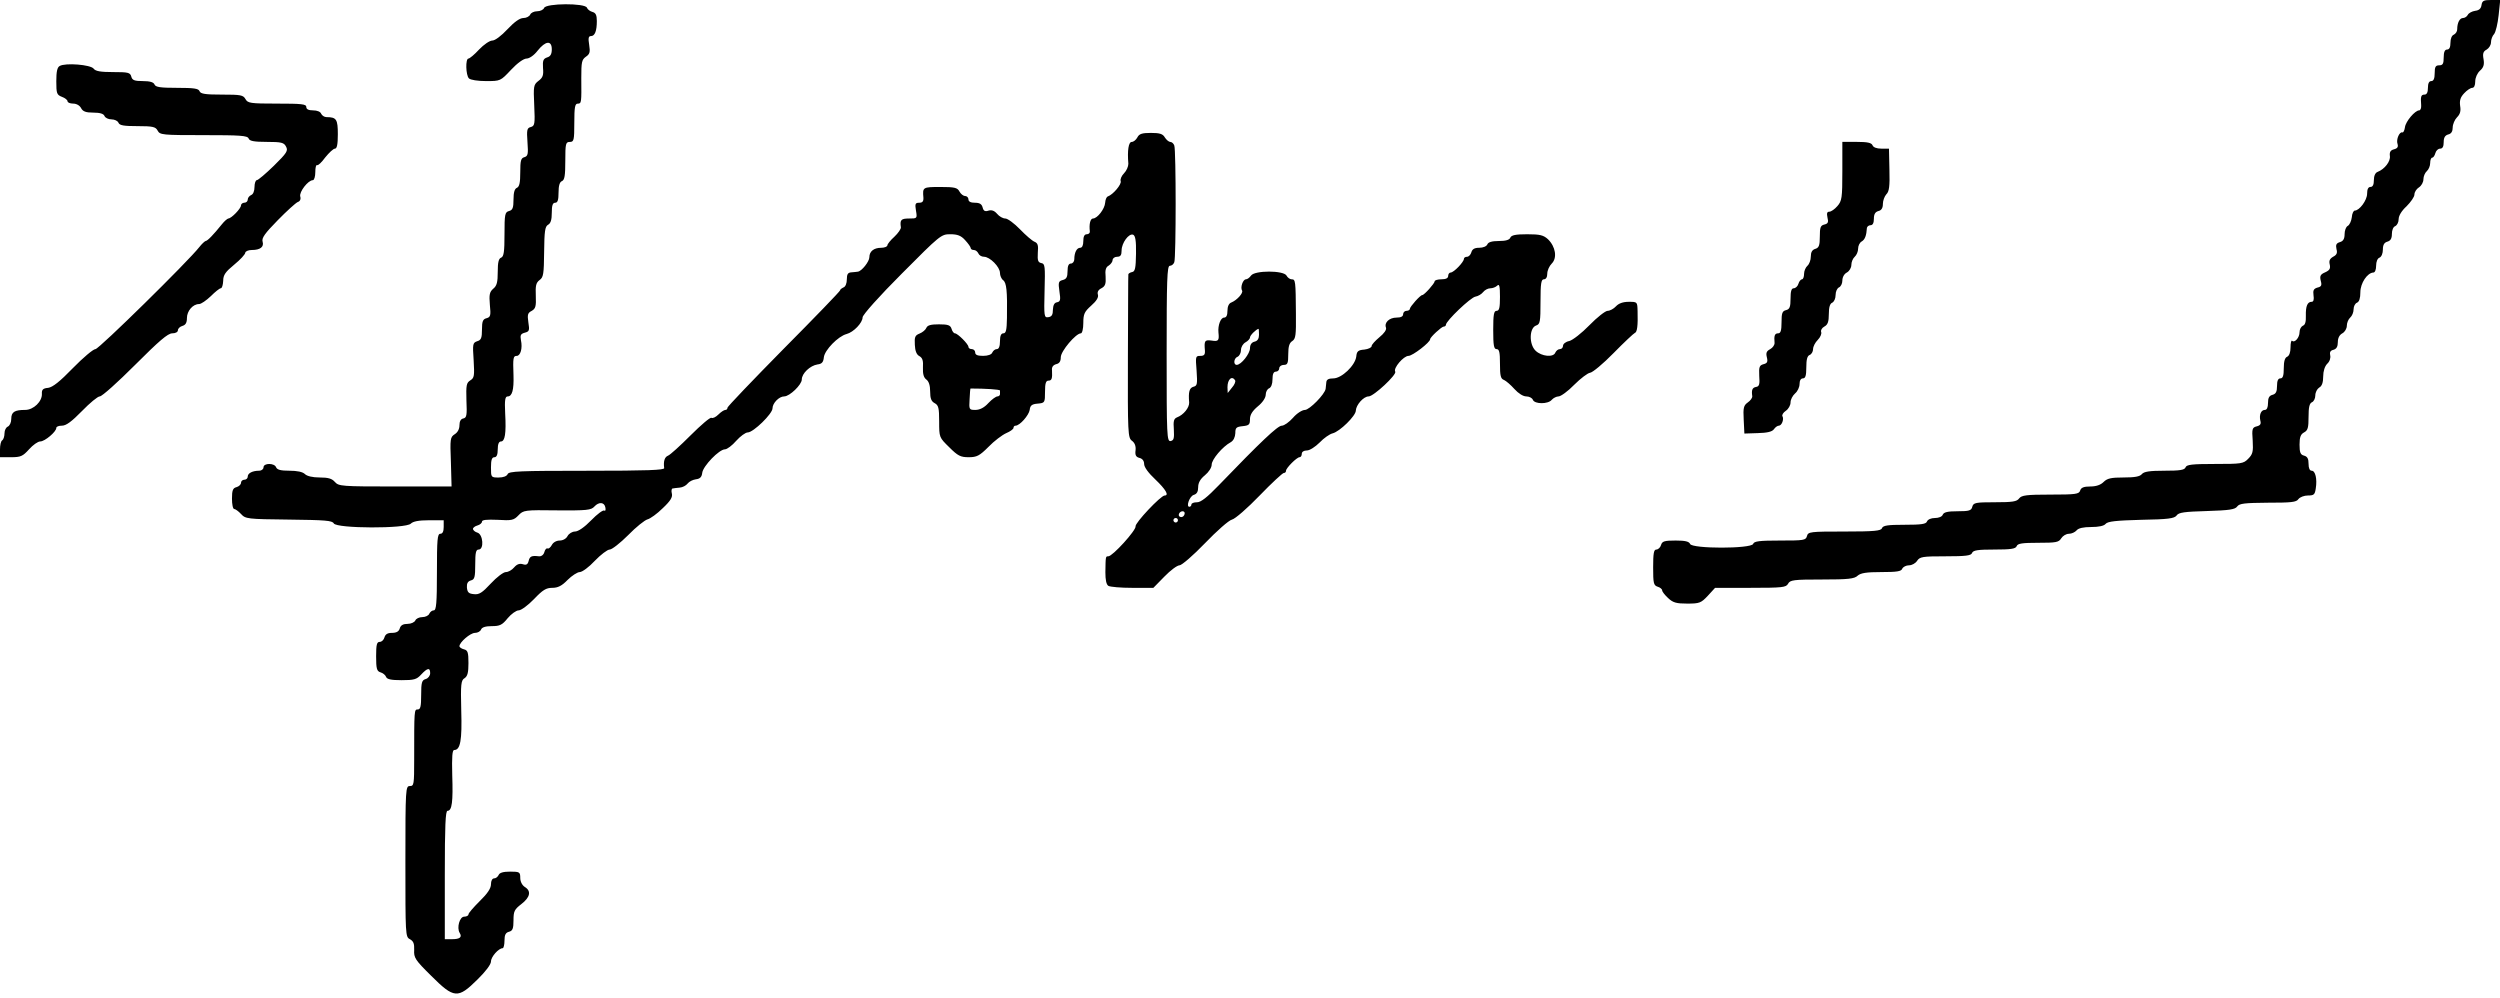 <svg xmlns="http://www.w3.org/2000/svg" width="1110pt" height="443pt" version="1.0" viewBox="0 0 1110 443"><path d="M1101.8 2.2c-.2 1.6-1.1 2.4-2.8 2.6-1.4.2-2.9 1-3.3 1.8-.4.8-1.4 1.4-2.1 1.4-1.5 0-2.6 2.1-2.6 5 0 1-.7 2-1.5 2.4-.9.3-1.5 1.8-1.5 3.6 0 2-.5 3-1.5 3s-1.5 1.1-1.5 3.5c0 2.8-.4 3.5-2 3.5s-2 .7-2 3.5c0 2.4-.5 3.5-1.5 3.5s-1.5 1-1.5 3-.5 3-1.5 3c-1.6 0-1.8.9-1.5 4.7.1 1.3-.3 2.3-.9 2.3-1.8 0-6 4.9-6.3 7.5-.2 1.4-.7 2.4-1.1 2.3-1.3-.5-2.9 3.1-2.2 5.1.4 1.3 0 2-1.6 2.4-1.5.4-2 1.2-1.8 2.9.4 2.4-2.3 5.9-5.4 7.1-1.1.4-1.7 1.8-1.7 3.7 0 2-.5 3-1.5 3s-1.5 1-1.5 3c0 2.9-3.4 7.5-5.5 7.5-.5 0-1.2 1.3-1.3 3-.2 1.6-1 3.4-1.8 3.8-.8.4-1.4 2.1-1.4 3.7 0 2-.6 3.1-2.1 3.5-1.6.5-1.9 1.2-1.5 3.1.5 1.7.1 2.6-1.5 3.4-1.5.9-1.9 1.8-1.5 3.4.4 1.8 0 2.6-2 3.5-2.1.9-2.5 1.6-2 3.7.6 2.1.3 2.7-1.5 3.1-1.6.5-2 1.2-1.7 3.4.3 1.9 0 2.9-.8 2.9-1.9 0-2.7 1.9-2.6 6.2.1 2.6-.3 4.1-1.3 4.4-.8.4-1.5 1.6-1.5 2.9 0 2.4-2.2 4.9-3.3 3.8-.4-.3-.7 1-.7 2.9 0 2.3-.6 3.8-1.5 4.2-1 .4-1.5 2-1.5 5.1 0 3.3-.4 4.5-1.5 4.5-1 0-1.5 1-1.5 3.4 0 2.5-.5 3.5-2 3.9-1.5.4-2 1.4-2 3.6 0 2-.5 3.1-1.4 3.1-1.7 0-2.6 2.2-2 4.8.4 1.4 0 2.1-1.6 2.5-2 .5-2.2 1.1-1.8 6.3.3 5 0 6.1-2 8.1-2.1 2.2-3.1 2.3-14.8 2.3-10.2 0-12.6.3-13 1.5-.5 1.2-2.5 1.5-9.4 1.5-6.6 0-9.1.4-10 1.5-.9 1.1-3.2 1.5-8.1 1.5-5.6 0-7.3.4-8.9 2-1.3 1.3-3.3 2-5.9 2-2.9 0-4.1.5-4.5 1.8-.5 1.6-2 1.8-13.2 1.8-10.7 0-12.8.3-13.9 1.7-1 1.4-2.9 1.7-10.7 1.7-8.7 0-9.6.2-10.1 2-.4 1.7-1.4 2-6.5 2-4.4 0-6.1.4-6.6 1.5-.3.9-1.8 1.5-3.5 1.5-1.6 0-3.1.6-3.5 1.5-.4 1.2-2.5 1.5-10 1.5-7.4 0-9.5.3-10 1.5-.4 1.2-3.3 1.5-16.7 1.5-15.2 0-16.1.1-16.6 2s-1.4 2-11.9 2c-9.3 0-11.6.3-12 1.5-.9 2.2-27.2 2.2-28 0-.5-1.1-2.2-1.5-6.4-1.5-5 0-6 .3-6.5 2-.3 1.1-1.3 2-2.1 2-1.1 0-1.4 1.7-1.4 7.9 0 7.1.2 8 2 8.6 1.1.3 2 1.1 2 1.6 0 .6 1.2 2.1 2.6 3.4 2.2 2.1 3.7 2.5 8.6 2.5 5.4 0 6.1-.3 9.1-3.5l3.2-3.5h15.7c14.3 0 15.8-.2 16.7-1.8.9-1.7 2.4-1.9 15.1-1.9 11.6 0 14.4-.3 15.8-1.7 1.4-1.2 3.9-1.6 10.6-1.6 6.8 0 8.8-.3 9.2-1.5.4-.8 1.7-1.5 3-1.5s2.9-.9 3.6-2c1.2-1.8 2.4-2 12.6-2 9.1 0 11.4-.3 11.8-1.5.5-1.2 2.6-1.5 9.9-1.5 7.3 0 9.4-.3 9.9-1.5.4-1.2 2.5-1.5 9.6-1.5 7.9 0 9.1-.2 10.2-2 .7-1.1 2.2-2 3.4-2 1.2 0 2.7-.7 3.4-1.5.8-1 3-1.5 6.5-1.5 3.3 0 5.7-.5 6.4-1.4.9-1.1 4.7-1.5 15.7-1.8 12.1-.2 14.8-.6 15.8-1.9.9-1.4 3.5-1.7 13.5-2 9.9-.3 12.5-.7 13.4-2 1-1.4 3.4-1.6 13.6-1.7 10.3 0 12.7-.2 13.6-1.6.7-.9 2.6-1.6 4.2-1.6 2.7 0 3.1-.4 3.5-3.1.7-4.3-.2-7.9-1.8-7.9-.9 0-1.4-1.1-1.4-3.1 0-2.2-.5-3.2-2-3.6-1.6-.4-2-1.4-2-4.9 0-3.3.5-4.6 2-5.4 1.7-.9 2-2.1 2-6.9 0-4.3.4-6 1.5-6.5.8-.3 1.5-1.7 1.5-3 0-1.4.8-2.9 1.7-3.5 1.2-.6 1.8-2.2 1.8-4.9 0-2.4.7-4.6 1.8-5.7 1.1-1 1.6-2.6 1.3-3.8-.3-1.3.1-2.1 1.5-2.4 1.3-.4 1.9-1.4 1.9-3.4 0-1.8.7-3.2 2-3.9 1.1-.6 2-2.1 2-3.4 0-1.3.7-2.9 1.5-3.6.8-.7 1.5-2.3 1.5-3.7 0-1.3.7-2.6 1.5-2.9 1-.4 1.5-2 1.5-4.6 0-4.1 3.1-8.7 5.8-8.8.7 0 1.2-1.3 1.2-3 0-1.8.6-3.3 1.5-3.6.9-.4 1.5-1.9 1.5-3.6 0-2.1.6-3.1 2-3.5 1.4-.4 2-1.4 2-3.4 0-1.7.6-3.2 1.5-3.5.8-.4 1.5-1.7 1.5-3.1 0-1.5 1.3-3.7 3.5-5.7 1.9-1.9 3.5-4.2 3.5-5.2 0-1.1.9-2.5 2-3.2 1.1-.7 2-2.3 2-3.6 0-1.3.7-2.9 1.5-3.6.8-.7 1.5-2.3 1.5-3.6 0-1.3.4-2.4.9-2.4s1.1-.9 1.4-2c.3-1.1 1.2-2 2.1-2 1.1 0 1.6-.9 1.6-2.9s.6-3 2-3.4c1.4-.3 2-1.4 2-3.1 0-1.4.9-3.5 1.9-4.5 1.4-1.4 1.8-2.8 1.4-5.1-.3-2.4.1-3.8 1.8-5.6 1.2-1.3 2.8-2.4 3.6-2.4.8 0 1.3-1.1 1.3-2.8 0-1.7.9-3.7 2.1-4.8 1.6-1.4 2-2.7 1.6-5.1-.5-2.6-.1-3.5 1.4-4.3 1-.6 1.9-2 1.9-3.2 0-1.2.6-2.9 1.4-3.7.7-.9 1.6-4.6 2-8.4l.7-6.7h-4c-3.3 0-4 .3-4.3 2.2zM241.6 3.5c-.3.8-1.7 1.5-3.1 1.5-1.4 0-2.8.7-3.1 1.5-.4.8-1.7 1.5-3 1.5-1.6 0-4 1.7-7.1 5-2.7 2.9-5.5 5-6.7 5-1.2 0-3.8 1.8-5.9 4-2 2.2-4.2 4-4.7 4-1.4 0-1.2 7.4.2 8.8.7.7 4 1.2 7.6 1.2 6.4 0 6.4 0 11.1-5 2.8-3 5.6-5 6.9-5 1.2 0 3.3-1.4 4.9-3.5 3.5-4.4 6.3-4.7 6.3-.6 0 2.1-.6 3.2-2.1 3.6-1.7.6-2 1.4-1.8 4.7.3 3.2-.1 4.3-2 5.7-2.2 1.7-2.3 2.3-1.9 10.9.4 8.3.2 9.1-1.5 9.6-1.7.4-1.9 1.2-1.5 6.7.4 5.4.2 6.2-1.4 6.7-1.5.4-1.8 1.5-1.8 6.7 0 4.7-.4 6.4-1.5 6.9-1 .4-1.5 2-1.5 5.2 0 3.7-.4 4.7-2 5.1-1.8.5-2 1.4-2 10.3 0 7.8-.3 9.9-1.5 10.4-1.1.4-1.5 2.1-1.5 6.3 0 4.6-.4 6.2-2 7.5-1.6 1.4-1.9 2.6-1.5 7.1.5 4.8.3 5.5-1.5 6-1.6.4-2 1.4-2 5 0 3.8-.4 4.7-2.1 5.2-2 .7-2.1 1.2-1.6 8.4.4 7 .3 7.9-1.5 9-1.7 1.1-1.9 2.1-1.7 8.9.3 6.6.1 7.7-1.4 8-1.1.2-1.7 1.3-1.7 3s-.8 3.2-2.1 4c-2 1.3-2.1 2-1.7 12.3l.3 10.9h-25c-23.8 0-25.1-.1-26.8-2-1.3-1.5-2.9-2-6.8-2-3.1 0-5.6-.6-6.5-1.5-1-1-3.5-1.5-6.9-1.5-3.8 0-5.4-.4-5.9-1.5-.7-2-5.6-2-5.6 0 0 .8-.9 1.5-1.9 1.5-3 0-5.1 1.1-5.1 2.6 0 .8-.7 1.4-1.5 1.4s-1.5.6-1.5 1.4c0 .7-.9 1.6-2 1.9-1.6.4-2 1.4-2 5.1 0 2.5.4 4.6 1 4.6.5 0 1.9 1 3 2.2 2 2.2 2.8 2.3 21.2 2.5 16.1.2 19.3.4 20 1.7 1.3 2.3 31.9 2.4 34.2.1 1-1 3.5-1.5 8-1.5h6.6v3c0 2-.5 3-1.5 3-1.3 0-1.5 2.6-1.5 17 0 13.9-.3 17-1.4 17-.8 0-1.6.7-2 1.5-.3.8-1.7 1.5-3.1 1.5-1.4 0-2.8.7-3.1 1.5-.4.8-1.9 1.5-3.4 1.5-2 0-3.1.6-3.5 2-.4 1.4-1.5 2-3.5 2-1.9 0-2.9.6-3.3 2-.3 1.1-1.2 2-2.1 2-1.3 0-1.6 1.2-1.6 6.4 0 5.5.3 6.6 1.9 7.1 1.1.3 2.2 1.2 2.5 2 .4 1.1 2.2 1.5 6.9 1.5 5.5 0 6.7-.3 8.7-2.5 2.8-3 4-3.2 4-.6 0 1.1-.9 2.3-2 2.6-1.7.5-2 1.5-2 7.1 0 5-.3 6.4-1.5 6.4-1.6 0-1.6-.1-1.6 22.2 0 11.1-.1 11.8-1.9 11.8-1.9 0-2 .9-2 33.5s0 33.5 2 34.5c1.6.9 2 2 1.9 4.8-.2 3.4.4 4.4 7.5 11.4 10.2 10.2 11.9 10.3 20.5 1.8 3.7-3.6 6.1-6.8 6.1-8.1 0-2.1 3.4-5.9 5.2-5.9.4 0 .8-1.5.8-3.4 0-2.5.5-3.5 2-3.9 1.6-.4 2-1.4 2-5.1 0-4 .4-4.8 3.5-7.2 3.9-3 4.5-5.8 1.5-7.6-1.2-.8-2-2.4-2-4 0-2.6-.3-2.8-4.5-2.8-3.1 0-4.7.5-5.1 1.5-.4.8-1.2 1.5-2 1.5s-1.4 1-1.4 2.6c0 1.8-1.5 4.1-5 7.5-2.7 2.7-5 5.3-5 5.9 0 .5-.8 1-1.9 1-2 0-3.4 4.9-2 7.2 1.2 1.9.1 2.8-3.4 2.8h-3.2v-28.5c0-21.9.3-28.5 1.2-28.5 2 0 2.5-4 2.1-15.9-.2-8.2 0-11.1.9-11.1 2.7 0 3.5-4.3 3.1-17.5-.3-11.8-.1-13.5 1.5-14.4 1.3-.9 1.7-2.5 1.7-6.7 0-4.7-.3-5.7-2-6.1-1.1-.3-2-.9-2-1.4 0-1.7 4.8-5.9 6.9-5.9 1.2 0 2.4-.7 2.7-1.5.4-1 2-1.5 4.8-1.5 3.5 0 4.6-.5 7-3.5 1.6-1.9 3.8-3.5 4.9-3.5 1.1 0 4.2-2.3 6.8-5 3.9-4.1 5.4-5 8.1-5 2.5 0 4.3-.9 6.8-3.5 1.9-1.9 4.4-3.5 5.4-3.5 1.1 0 4.1-2.2 6.7-5 2.6-2.7 5.6-5 6.6-5s4.7-2.9 8.2-6.4c3.5-3.6 7.4-6.7 8.6-7 1.2-.3 4.3-2.5 6.8-5 3.5-3.3 4.4-4.9 4-6.5-.3-1.1-.1-2.2.3-2.2.5-.1 1.9-.3 3.2-.4 1.3-.1 2.8-.9 3.5-1.8.7-.9 2.3-1.7 3.7-1.9 1.8-.2 2.6-1 2.8-2.9.4-3 7.5-10.4 10.1-10.4.9 0 3.2-1.7 5-3.8 1.8-2 4.1-3.7 5.1-3.7 2.5 0 11-8.3 11-10.7 0-2.3 2.9-5.3 5.2-5.3 2.4 0 7.8-5.2 7.8-7.5 0-2.7 3.7-6.2 7-6.7 1.9-.2 2.6-1 2.8-3.2.4-3.2 6.3-9.3 10.1-10.3 3.1-.8 7.1-5 7.1-7.4 0-1.1 7.4-9.4 17.4-19.4 17-17.1 17.5-17.5 21.5-17.5 3.2 0 4.8.6 6.6 2.6 1.4 1.5 2.5 3.1 2.5 3.5 0 .5.6.9 1.4.9.8 0 1.6.7 2 1.5.3.8 1.4 1.5 2.5 1.5 2.6 0 7.1 4.5 7.1 7.2 0 1.1.6 2.6 1.4 3.2 1.5 1.1 1.9 4.7 1.7 16.8-.1 5.3-.4 6.8-1.6 6.8-1 0-1.5 1.1-1.5 3.5 0 2.3-.5 3.5-1.4 3.5-.8 0-1.6.7-2 1.5-.3.9-1.9 1.5-4.1 1.5-2.4 0-3.5-.4-3.5-1.5 0-.8-.7-1.5-1.5-1.5s-1.5-.4-1.5-1c0-1.2-4.8-6-6-6-.5 0-1.2-.9-1.5-2-.5-1.6-1.5-2-5.6-2-3.6 0-5.1.4-5.6 1.6-.3.8-1.7 2-3 2.5-2 .8-2.3 1.5-2.1 5 .1 2.7.8 4.4 2 5 1.4.8 1.8 2 1.6 5.1-.1 2.8.3 4.4 1.5 5.3 1.1.8 1.7 2.6 1.7 5.3 0 3.1.5 4.4 2 5.2 1.7.9 2 2.1 2 8.1 0 7.1 0 7.1 4.5 11.5 3.8 3.8 5 4.4 8.6 4.4 3.6 0 4.8-.6 8.8-4.6 2.5-2.6 6.1-5.3 7.9-6.1 1.7-.7 3.2-1.8 3.2-2.3 0-.6.4-1 .9-1 1.9 0 5.9-4.6 6.3-7 .2-2 1-2.6 3.6-2.8 3.1-.3 3.2-.4 3.2-5.3 0-3.7.4-4.9 1.5-4.9 1.5 0 1.8-.9 1.6-4.6-.2-1.4.5-2.3 1.8-2.7 1.5-.3 2.1-1.3 2.1-3.1 0-2.7 6.7-10.6 8.9-10.6.6 0 1.1-2 1.1-4.6 0-4 .5-5 3.5-7.7 2.4-2.1 3.3-3.7 3-4.8-.4-1.2.1-2.2 1.5-2.9 1.7-.9 2.1-1.9 1.9-5.2-.3-2.9.1-4.2 1.4-4.9.9-.6 1.7-1.7 1.7-2.4 0-.8.9-1.5 2-1.5 1.5 0 2-.7 2-2.8 0-3.3 3.2-7.7 5.1-7 1 .4 1.4 2.6 1.3 8.4-.1 6.5-.4 8-1.8 8.2-.9.2-1.6.7-1.6 1-.1.4-.1 16.9-.2 36.6-.1 34 0 36 1.8 37.3 1.2.9 1.8 2.3 1.6 4.2-.3 2.2.2 3 1.7 3.4 1.3.3 2.1 1.3 2.1 2.7 0 1.4 1.9 4 5 6.9 4.6 4.4 6.2 7.1 4.1 7.1-1.7 0-13.2 12.2-12.9 13.7.3 1.7-10.2 13.3-12.1 13.3-1.2 0-1.2-.1-1.3 7.1 0 3.3.4 5.4 1.3 6 .8.5 5.6.9 10.7.9h9.3l4.9-5c2.7-2.8 5.7-5 6.7-5s6.1-4.4 11.3-9.8c5.2-5.4 10.6-10.2 12-10.5 1.4-.3 6.9-5.1 12.3-10.7 5.3-5.5 10.2-10 10.7-10 .6 0 1-.4 1-1 0-1.2 4.8-6 6-6 .6 0 1-.7 1-1.5 0-.9.9-1.5 2.3-1.5 1.2 0 3.7-1.6 5.6-3.5 1.9-2 4.5-3.8 5.8-4.1 3.2-.8 10.3-7.8 10.3-10.1.1-2.5 3.4-6.3 5.7-6.3 2.2 0 12.6-9.7 11.8-11-1-1.5 3.7-7 5.9-7 1.8 0 9.6-6 9.6-7.4 0-.9 5.1-5.6 6-5.6.6 0 1-.4 1-.8 0-1.7 11-12.2 13.1-12.5 1.2-.2 2.7-1.1 3.4-2 .7-.9 2.1-1.7 3.2-1.7 1 0 2.4-.5 3.1-1.2.9-.9 1.2.2 1.2 5s-.3 6.2-1.5 6.2-1.5 1.6-1.5 8.5.3 8.5 1.5 8.5 1.5 1.4 1.5 6.5c0 5.3.3 6.7 1.8 7.2.9.4 3 2.2 4.6 4 1.8 2 3.9 3.3 5.3 3.3 1.3 0 2.6.7 2.9 1.5.8 2 6.8 2 8.4 0 .7-.8 2.1-1.5 3-1.5 1 0 4.2-2.3 7-5.2 2.8-2.8 6-5.2 7-5.3 1.1-.1 5.8-4 10.4-8.7 4.7-4.8 9-8.8 9.5-9 1-.3 1.4-3.2 1.2-9.6-.1-4.2-.1-4.2-3.9-4.2-2.6 0-4.5.7-5.7 2-1 1.1-2.7 2-3.7 2s-4.7 2.9-8.1 6.4c-3.4 3.5-7.4 6.6-8.9 7-1.6.3-2.8 1.3-2.8 2.1s-.6 1.5-1.4 1.5c-.8 0-1.6.7-2 1.5-.8 2.3-6.1 1.8-8.8-.8-3-2.9-2.8-10.2.3-11.2 1.7-.6 1.9-1.6 1.9-10.6 0-8.1.3-9.9 1.5-9.9.9 0 1.5-.9 1.5-2.5 0-1.4.9-3.4 2-4.5 2.5-2.5 1.7-7.5-1.7-10.8-2-1.8-3.5-2.2-9.2-2.2-5.2 0-7 .4-7.5 1.5-.4 1-2 1.5-5.1 1.5-3.1 0-4.7.5-5.1 1.5-.4.9-1.9 1.5-3.6 1.5-2.1 0-3.1.6-3.5 2-.3 1.1-1.2 2-1.9 2-.8 0-1.4.4-1.4.9 0 1.4-4.5 6.1-5.9 6.1-.6 0-1.1.7-1.1 1.5 0 1-1 1.5-3 1.5-1.6 0-3 .4-3 .9 0 .9-4.6 6.1-5.5 6.1-.9 0-5.5 5.2-5.5 6.1 0 .5-.7.9-1.5.9s-1.5.7-1.5 1.5c0 1-1 1.5-2.9 1.5-3.2 0-5.6 2.2-4.7 4.5.3.9-.8 2.5-2.9 4.2-1.9 1.6-3.5 3.3-3.5 4 0 .6-1.5 1.3-3.2 1.5-2.8.2-3.4.8-3.6 3.1-.5 4-6.5 9.7-10.2 9.7-2.1 0-3 .5-3.1 1.7-.1 1-.2 2.3-.3 2.9-.3 2.4-7.2 9.4-9.2 9.4-1.2 0-3.6 1.5-5.3 3.5-1.7 1.9-3.9 3.5-5 3.5-1.8 0-9.4 7.2-27.9 26.4-5.2 5.4-8 7.6-9.7 7.6-1.4 0-2.5.4-2.5 1 0 .5-.4 1-.9 1-1.6 0 .1-4.8 2-5.3 1.3-.4 1.9-1.4 1.9-3.4 0-1.9.9-3.6 3-5.3 1.7-1.4 3-3.4 3-4.7 0-2.3 4.8-8 8.5-10 1.2-.7 1.9-2.2 2-4 0-2.4.4-2.8 3.3-3.1 2.8-.3 3.2-.7 3.2-3.1 0-1.9 1-3.6 3.5-5.7 2.1-1.7 3.5-3.8 3.5-5.2 0-1.2.7-2.5 1.5-2.8.9-.4 1.5-1.9 1.5-4 0-2.4.5-3.4 1.5-3.4.8 0 1.5-.7 1.5-1.5s.9-1.5 2-1.5c1.7 0 2-.7 2-4.8 0-3.4.5-5 1.8-5.8 1.5-1 1.7-2.6 1.6-12-.1-14.9-.2-15.4-1.9-15.4-.7 0-1.8-.7-2.3-1.7-1.4-2.3-14-2.3-15.7 0-.7 1-1.7 1.7-2.3 1.7-1.3 0-2.6 3.6-1.7 5 .6 1.1-2.3 4.3-4.8 5.3-1.1.4-1.7 1.8-1.7 3.7 0 2-.5 3-1.5 3-1.5 0-2.8 3.4-2.5 6.6.4 3.6 0 4.1-3 3.6-3.1-.4-3.4 0-3 4.5.1 1.8-.4 2.3-2.1 2.3-2.1 0-2.1.3-1.6 6.6.4 5.9.3 6.7-1.4 7.1-1.8.5-2.3 2.3-1.9 7 .1 2.3-2.5 5.5-5.4 6.6-1.4.6-1.7 1.6-1.4 5.4.2 3.9 0 4.8-1.4 5.1-1.7.3-1.8-2.1-1.8-38.7 0-32.8.2-39.1 1.4-39.1.8 0 1.7-.7 2-1.6.8-2 .8-49.8 0-51.8-.3-.9-1.1-1.6-1.8-1.6-.6 0-1.7-.9-2.4-2-.9-1.6-2.3-2-6.2-2-3.9 0-5.2.4-6 2-.6 1.1-1.7 2-2.5 2-1.4 0-2 3.7-1.5 9.7 0 1.2-.8 3.1-1.9 4.2-1.1 1.1-1.8 2.7-1.5 3.5.5 1.4-3.4 6-5.7 6.8-.6.2-1.1 1.4-1.2 2.8-.2 2.8-3.5 7-5.4 7-1.2 0-1.8 2.6-1.4 5.7.1.7-.5 1.3-1.4 1.3-1 0-1.5 1-1.5 3 0 1.9-.5 3-1.4 3-1.5 0-2.6 2.1-2.6 5.1 0 1-.7 1.9-1.5 1.9-1 0-1.5 1-1.5 3.4 0 2.6-.5 3.5-2.1 3.9-1.9.5-2.1 1-1.5 5.1.6 3.8.4 4.5-1.1 4.8-1.2.2-1.7 1.3-1.8 3.3 0 2.2-.5 3.1-2 3.3-1.9.3-2-.2-1.7-11.7.3-10.9.2-12-1.4-12.3-1.5-.3-1.8-1.1-1.6-4.6.3-3.3 0-4.3-1.5-4.9-1-.4-3.9-2.9-6.4-5.5-2.5-2.6-5.5-4.8-6.5-4.8-1.1 0-2.7-.9-3.7-2.1-1.2-1.4-2.4-1.8-3.8-1.4-1.5.5-2.2.2-2.6-1.4-.4-1.5-1.3-2.1-3.4-2.1-1.9 0-2.9-.5-2.9-1.5 0-.8-.7-1.5-1.5-1.5s-1.9-.9-2.5-2c-.9-1.7-2.1-2-8.5-2-7.8 0-7.9.1-7.5 4.7.1 1.7-.4 2.3-1.9 2.3-1.7 0-1.9.5-1.4 3.5.6 3.5.5 3.5-3.1 3.5-3.5 0-4.1.6-3.6 3.9.1.7-1.2 2.6-2.9 4.2-1.7 1.5-3.1 3.3-3.1 3.8 0 .6-1.3 1.1-2.8 1.1-3.2 0-5.2 1.6-5.2 4.2 0 1.9-3.4 6.2-5.1 6.4-.5.1-1.8.2-2.9.3-1.5.1-2 .8-2 3.1 0 1.8-.6 3.3-1.5 3.6-.8.4-1.5.9-1.5 1.3s-11.2 12-25 25.9c-13.7 13.9-25 25.7-25 26.2 0 .6-.4 1-1 1-.5 0-1.9.9-3 2-1.2 1.2-2.5 1.8-3.1 1.5-.5-.4-4.7 3.2-9.3 7.8-4.6 4.6-9.1 8.7-10 9-1.5.6-2.1 2.5-1.7 5.5.2.9-7.3 1.2-34.4 1.2-29.8 0-34.6.2-35.1 1.5-.4.9-1.9 1.5-4 1.5-3.4 0-3.4-.1-3.4-4.5 0-3.3.4-4.5 1.5-4.5 1 0 1.5-1.1 1.5-3.5 0-2.3.5-3.5 1.4-3.5 1.8 0 2.4-3.5 1.9-12.5-.3-6 0-7.5 1.1-7.5 2 0 2.8-2.9 2.6-9.3-.3-7.9-.1-8.7 1.4-8.7 1.7 0 2.7-3.4 1.9-7-.4-2.2-.1-2.8 1.7-3.3 2-.5 2.2-1 1.6-4.6-.5-3.4-.3-4.2 1.5-5.1 1.7-1 2-2 1.8-6.7-.2-4.5.1-5.8 1.7-7 1.7-1.2 1.9-2.7 2-12.5.1-9.2.4-11.2 1.7-12 1.2-.6 1.7-2.2 1.7-5.3 0-3.3.4-4.5 1.5-4.5s1.5-1.2 1.5-4.5c0-3.1.5-4.7 1.5-5.1 1.2-.5 1.5-2.5 1.5-9 0-7.7.2-8.4 2-8.4s2-.7 2-8.5c0-6.9.3-8.5 1.5-8.5 1.7 0 1.7-.4 1.6-11.4 0-7 .2-8.1 2-9.4 1.8-1.2 2-2.1 1.5-5.3-.5-3-.3-3.9.8-3.9 1.7 0 2.6-2.2 2.6-6.7 0-2.6-.5-3.6-1.9-4-1.1-.3-2.2-1.1-2.5-1.9-.8-2.1-18.2-2-19 .1zM559 148.6c0 1.7-.6 2.8-2 3.1-1.3.3-2 1.4-2 2.9 0 2.4-3.9 7.4-5.9 7.4-1.6 0-1.3-3 .4-3.6.8-.4 1.5-1.7 1.5-3s.9-2.8 2-3.4c1.1-.6 2-1.6 2-2.2 0-.9 2.7-3.6 3.8-3.8.1 0 .2 1.2.2 2.6zm-10.6 20.3c.3.5-.3 2-1.4 3.2l-1.9 2.4-.1-2.6c0-3.5 2-5.3 3.4-3zM444 173.4v1.6c0 .5-.5 1-1.1 1-.7 0-2.5 1.3-4.1 3-1.8 2-3.8 3-5.7 3-2.8 0-2.9-.1-2.6-4.8.1-2.6.3-4.7.4-4.7 6.6 0 13.1.4 13.1.9zm-175.2 52c.2 1 0 1.6-.5 1.3-.5-.4-3.2 1.6-5.8 4.3-3 3.1-5.8 5-7.2 5-1.2 0-2.7.9-3.3 2-.6 1.2-2.1 2-3.5 2s-2.9.8-3.5 2c-.6 1.1-1.5 1.8-1.9 1.5-.5-.2-1.1.5-1.4 1.6-.3 1.2-1.3 2-2.4 1.9-3.3-.4-4.1 0-4.6 2.1-.4 1.6-1.1 1.9-2.6 1.4-1.4-.4-2.6 0-3.8 1.4-1 1.2-2.6 2.1-3.7 2.1s-4.1 2.3-6.7 5.1c-3.8 4.1-5.2 5-7.5 4.7-2.3-.2-2.9-.8-3.1-3-.1-1.8.4-2.7 1.8-3.1 1.6-.4 1.9-1.4 1.9-7.1 0-5.2.3-6.6 1.5-6.6 2.5 0 2-6.7-.5-7.5-1.1-.3-2-1.1-2-1.7 0-.5.9-1.2 2-1.5 1.1-.3 2-1.1 2-1.7 0-.8 2.1-1 6.9-.8 6.3.4 7.2.2 9.3-2 2.2-2.3 2.7-2.4 17.2-2.2 13.1.1 15.1-.1 16.5-1.7 2-2.2 4.5-2 4.9.5zm257.2 2.4c0 1.3-1.2 2.2-2.2 1.6-1-.6-.1-2.4 1.3-2.4.5 0 .9.4.9.8zm-3 3.2c0 .5-.4 1-1 1-.5 0-1-.5-1-1 0-.6.5-1 1-1 .6 0 1 .4 1 1zM26.5 29.3c-1.1.6-1.5 2.5-1.5 6.8 0 5.4.2 6 2.5 6.9 1.4.5 2.5 1.4 2.5 2 0 .5 1.1 1 2.5 1s2.9.8 3.5 2c.8 1.5 2.1 2 5.4 2 3 0 4.6.5 5 1.5.3.8 1.7 1.5 3.1 1.5 1.4 0 2.8.7 3.1 1.5.5 1.2 2.4 1.5 8.5 1.5 6.8 0 8 .3 8.9 2 1 1.9 2.1 2 20.4 2 16.3 0 19.5.2 20 1.5.4 1.1 2.3 1.5 8 1.5 6.6 0 7.7.3 8.6 2.1 1 1.8.4 2.8-5.4 8.5-3.6 3.5-7 6.4-7.6 6.4-.5 0-1 1.4-1 3 0 1.8-.6 3.3-1.5 3.6-.8.4-1.5 1.2-1.5 2s-.7 1.4-1.5 1.4-1.5.6-1.5 1.2c0 1.4-4.3 5.8-5.6 5.8-.5.1-1.8 1.2-2.9 2.6-3.7 4.6-6.4 7.4-7.2 7.4-.4.1-1.7 1.3-2.8 2.7-5 6.4-44.6 45.3-46.1 45.3-1 0-5.5 3.8-10 8.4-5.9 6.1-9 8.5-11 8.8-2.3.2-2.9.8-2.8 2.6.2 3.4-3.7 7.2-7.4 7.2-4.7 0-6.2.9-6.2 4 0 1.6-.7 3-1.5 3.4-.8.3-1.5 1.6-1.5 3s-.5 2.8-1 3.1c-.6.3-1 2.2-1 4.1v3.4h4.9c4.3 0 5.2-.4 8-3.5 1.7-1.9 3.9-3.5 5-3.5 2 0 7.1-4.3 7.1-6 0-.6 1.1-1 2.5-1 1.9 0 4.4-1.9 8.9-6.5 3.5-3.6 7-6.5 7.9-6.5 1 0 8-6.3 15.7-14 10.6-10.6 14.5-14 16.5-14 1.5 0 2.5-.6 2.5-1.4 0-.7.9-1.6 2-1.9 1.4-.4 2-1.4 2-3.5 0-3.1 2.6-6.2 5.4-6.2.9 0 3.2-1.6 5.2-3.5 1.9-1.9 3.9-3.5 4.4-3.5.6 0 1-1.5 1.1-3.3 0-2.6 1-4 4.9-7.2 2.7-2.2 4.9-4.6 4.9-5.3.1-.6 1.3-1.2 2.9-1.2 3.8 0 5.5-1.4 4.8-3.7-.5-1.6 1-3.7 6.7-9.5 4-4.1 8-7.7 8.9-8.1 1-.3 1.5-1.3 1.1-2.5-.5-2 3.5-7.2 5.6-7.2.6 0 1.1-1.6 1.1-3.6 0-1.9.3-3.3.8-3.1.4.3 2-1.2 3.6-3.4 1.7-2.1 3.6-3.9 4.3-3.9.9 0 1.3-1.8 1.3-6.4 0-6.6-.6-7.6-5-7.6-1 0-2-.7-2.4-1.5-.3-.9-1.8-1.5-3.6-1.5-2 0-3-.5-3-1.5 0-1.3-2.1-1.5-13-1.5-11.9 0-13-.2-14-2s-2.1-2-10.4-2c-7.4 0-9.5-.3-10-1.5-.4-1.2-2.5-1.5-10-1.5-7.4 0-9.5-.3-10-1.5-.4-1-2-1.5-5.2-1.5-3.7 0-4.7-.4-5.1-2-.5-1.8-1.4-2-8.1-2-5.6 0-7.8-.4-8.6-1.5-1.3-1.8-12.6-2.7-15.1-1.2zM818 76c0 11.9-.2 13.2-2.2 15.5-1.2 1.4-2.8 2.5-3.6 2.5-1 0-1.2.7-.8 2.6.5 2 .3 2.7-1.4 3.1-1.7.4-2 1.3-2 5.3s-.4 5-2 5.5c-1.4.4-2 1.5-2 3.4 0 1.6-.7 3.4-1.5 4.1-.8.7-1.5 2.3-1.5 3.6 0 1.3-.4 2.4-.9 2.4s-1.3.9-1.6 2c-.3 1.1-1.3 2-2.1 2-1 0-1.4 1.3-1.4 4.6 0 3.7-.4 4.7-2 5.1-1.7.4-2 1.4-2 5.4 0 3.7-.4 4.9-1.5 4.9-1.5 0-1.9 1-1.6 4.2.1.9-.8 2.2-1.9 2.8-1.7.9-2 1.7-1.5 3.7s.1 2.6-1.5 3c-1.8.5-2.1 1.2-1.9 5.2.3 3.7 0 4.7-1.4 4.9-1.7.3-2.1 1.4-1.7 4.1.1.7-.8 2-2 2.8-1.8 1.3-2.1 2.3-1.8 7.6l.3 6.2 6-.2c4.1-.1 6.3-.6 7.1-1.7.6-.9 1.6-1.6 2.2-1.6 1.3 0 2.4-2.9 1.6-4.2-.3-.5.3-1.6 1.5-2.4 1.2-.8 2.1-2.5 2.1-3.7 0-1.3.9-3 2-4 1.1-.9 2-2.8 2-4.2 0-1.6.6-2.5 1.5-2.5 1.1 0 1.5-1.2 1.5-4.9 0-3.4.4-5.1 1.5-5.5.8-.3 1.5-1.5 1.5-2.6s.9-2.9 2.1-4.1c1.1-1.1 1.8-2.7 1.5-3.5-.3-.7.3-1.8 1.4-2.4 1.5-.8 2-2.1 2-5.6 0-3 .5-4.6 1.5-5 .8-.4 1.5-1.8 1.5-3.4 0-1.6.7-3 1.5-3.4.8-.3 1.5-1.7 1.5-3 0-1.5.8-3 2-3.6 1.1-.6 2-2.1 2-3.4 0-1.3.7-2.9 1.5-3.6.8-.7 1.5-2.3 1.5-3.6 0-1.3.7-2.7 1.6-3.2 1.4-.8 2.1-2.6 2.3-6 .1-.6.8-1.2 1.6-1.2 1 0 1.5-1 1.5-2.9 0-2 .6-3 2-3.4 1.4-.3 2-1.4 2-3.2 0-1.4.7-3.3 1.5-4.2 1.3-1.2 1.6-3.6 1.4-10.9l-.2-9.4h-3.4c-2.1 0-3.6-.6-3.9-1.5-.5-1.1-2.2-1.5-7-1.5H818v13z"/></svg>